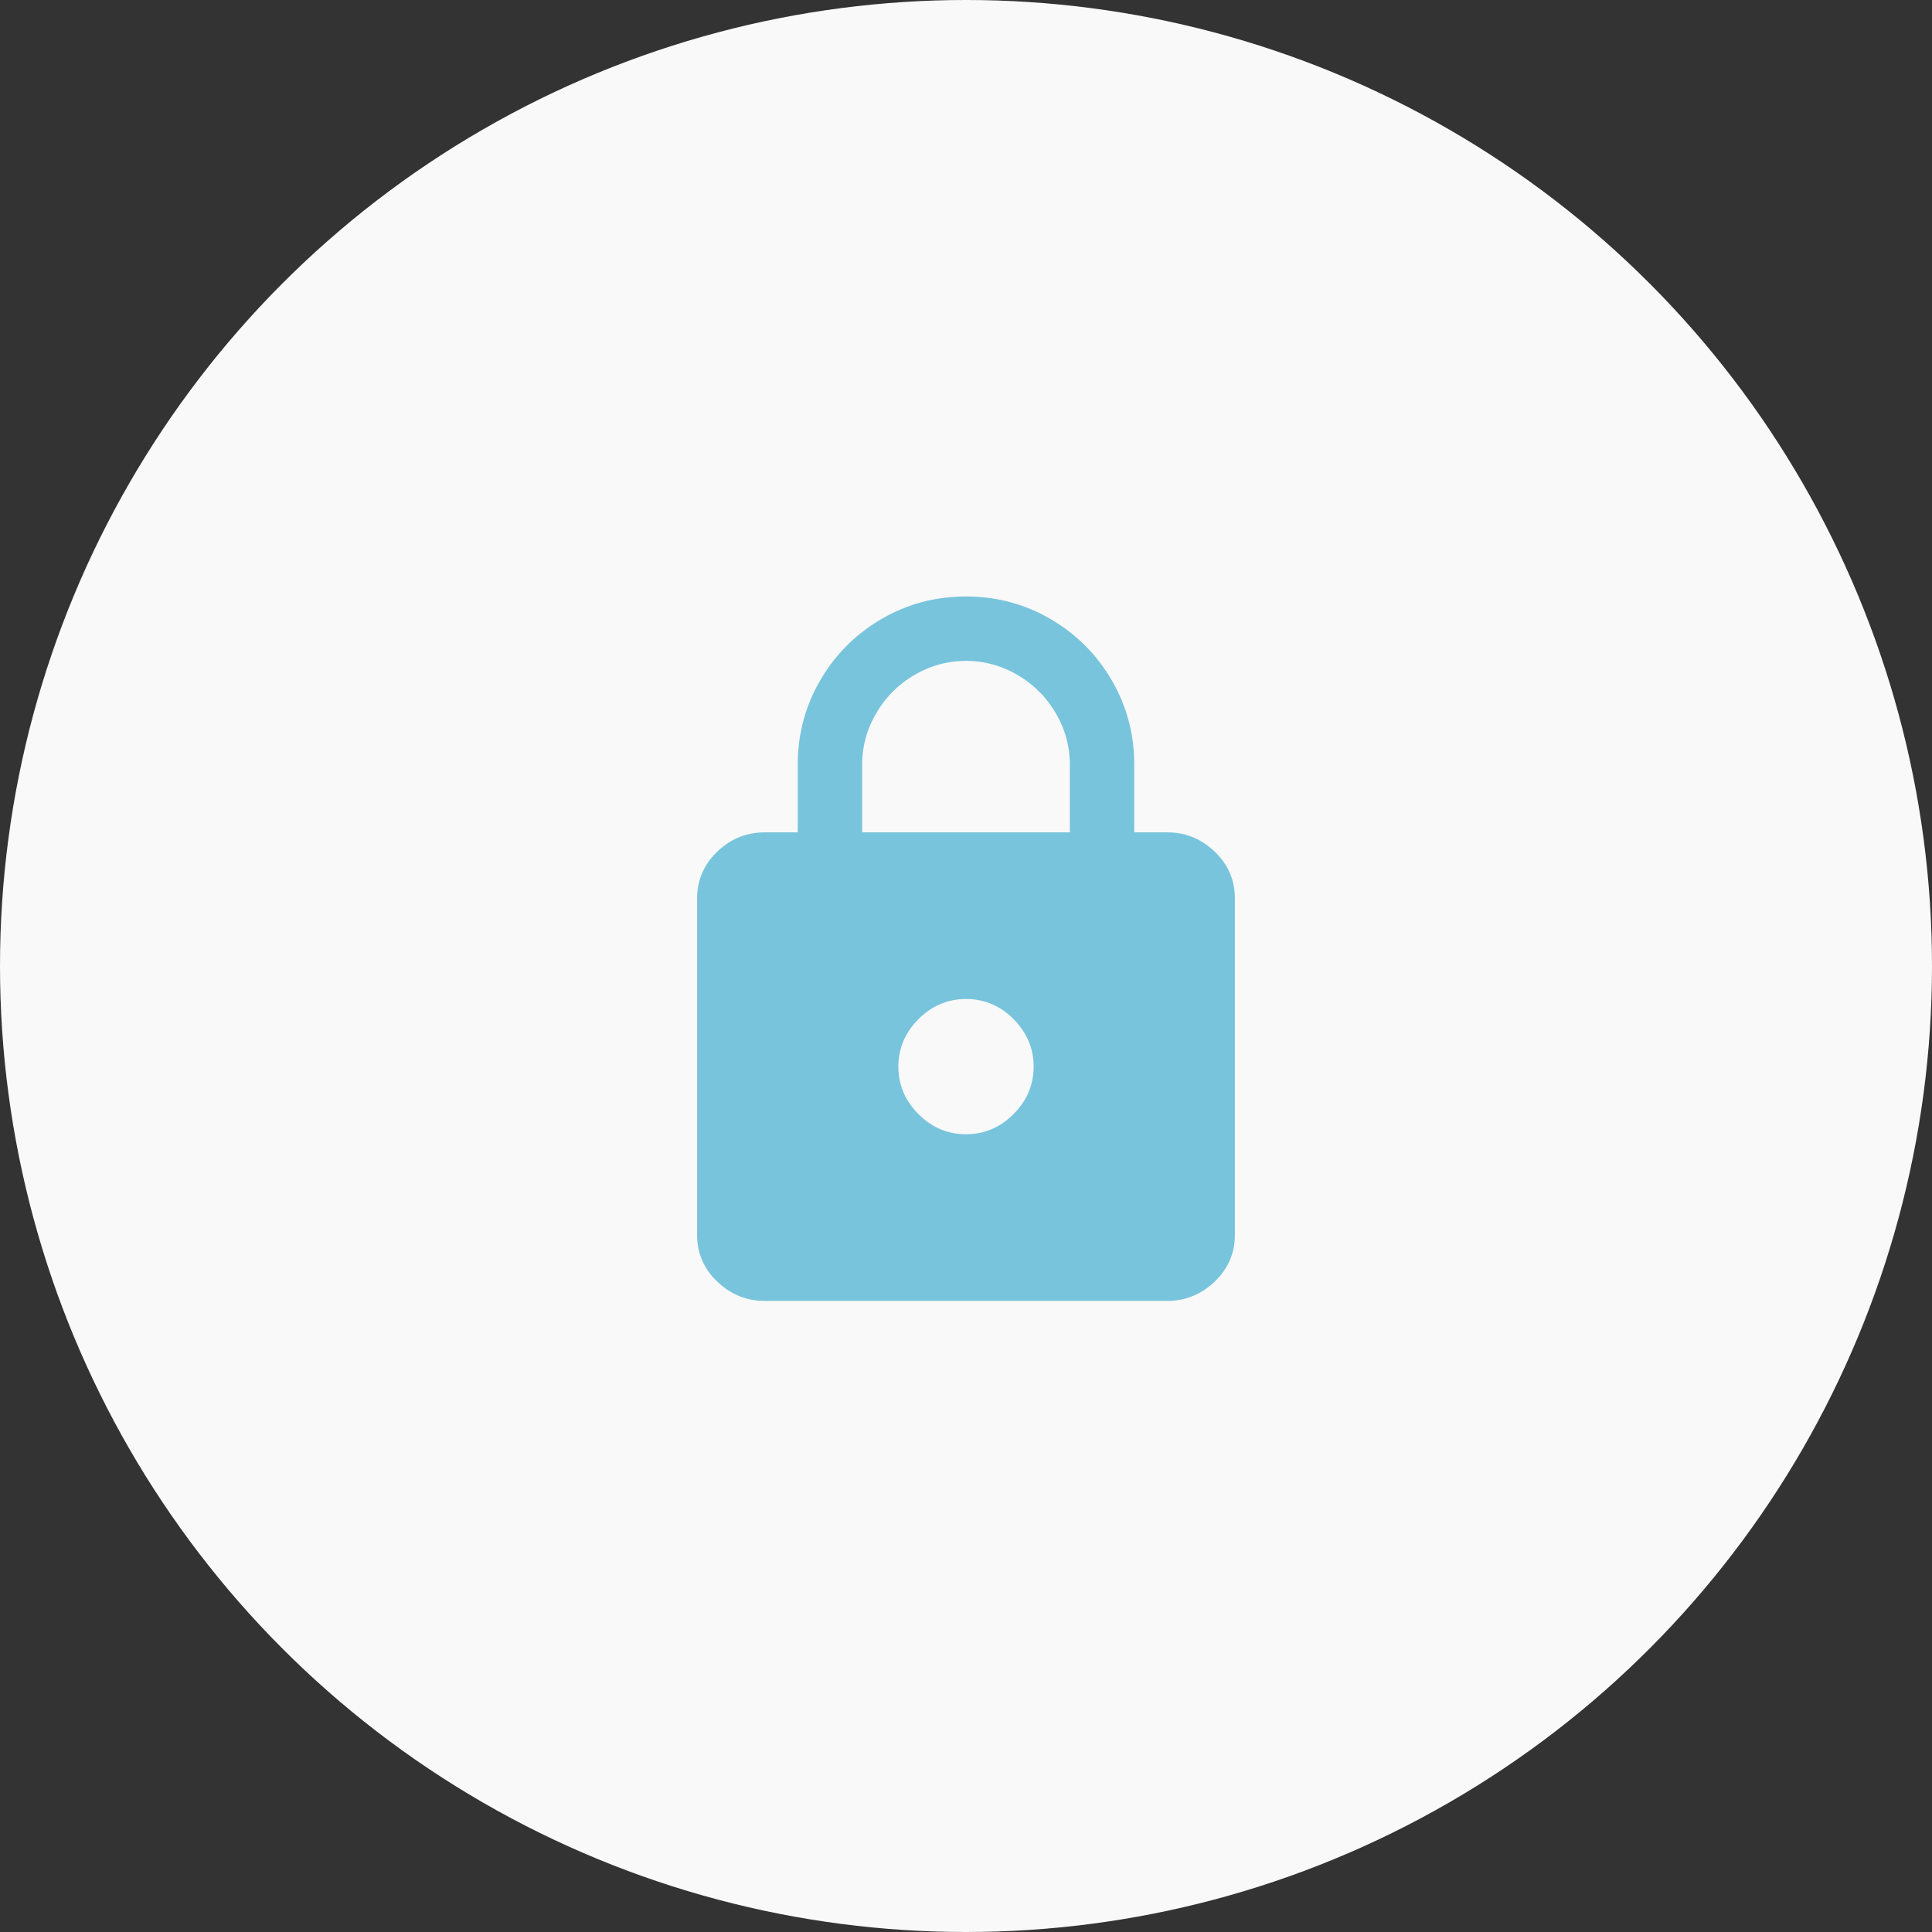 <svg width="48" height="48" viewBox="0 0 48 48" xmlns="http://www.w3.org/2000/svg"><rect x="0" y="0" width="48" height="48" fill="#333333" stroke="none"/><g fill="none" fill-rule="evenodd"><circle fill="#F9F9F9" cx="24" cy="24" r="24"/><path d="M26.58 20.68V19a2.5 2.5 0 00-.35-1.28c-.233-.4-.55-.717-.95-.95a2.5 2.5 0 00-1.28-.35 2.5 2.5 0 00-1.28.35c-.4.233-.717.55-.95.95a2.5 2.5 0 00-.35 1.28v1.68h5.16zM24 28.18c.453 0 .847-.167 1.18-.5.333-.333.5-.727.5-1.18 0-.453-.167-.847-.5-1.18a1.614 1.614 0 00-1.18-.5c-.453 0-.847.167-1.18.5-.333.333-.5.727-.5 1.18 0 .453.167.847.5 1.18.333.333.727.5 1.18.5zm5-7.5c.453 0 .847.16 1.18.48.333.32.5.707.5 1.16v8.36c0 .453-.167.84-.5 1.16-.333.32-.727.48-1.18.48H19c-.453 0-.847-.16-1.18-.48a1.55 1.55 0 01-.5-1.16v-8.36c0-.453.167-.84.5-1.16.333-.32.727-.48 1.18-.48h.82V19c0-.76.187-1.46.56-2.1.373-.64.88-1.147 1.52-1.52s1.34-.56 2.1-.56 1.46.187 2.1.56c.64.373 1.147.88 1.52 1.52s.56 1.34.56 2.1v1.68H29z" fill="#78C4DC"/></g></svg>